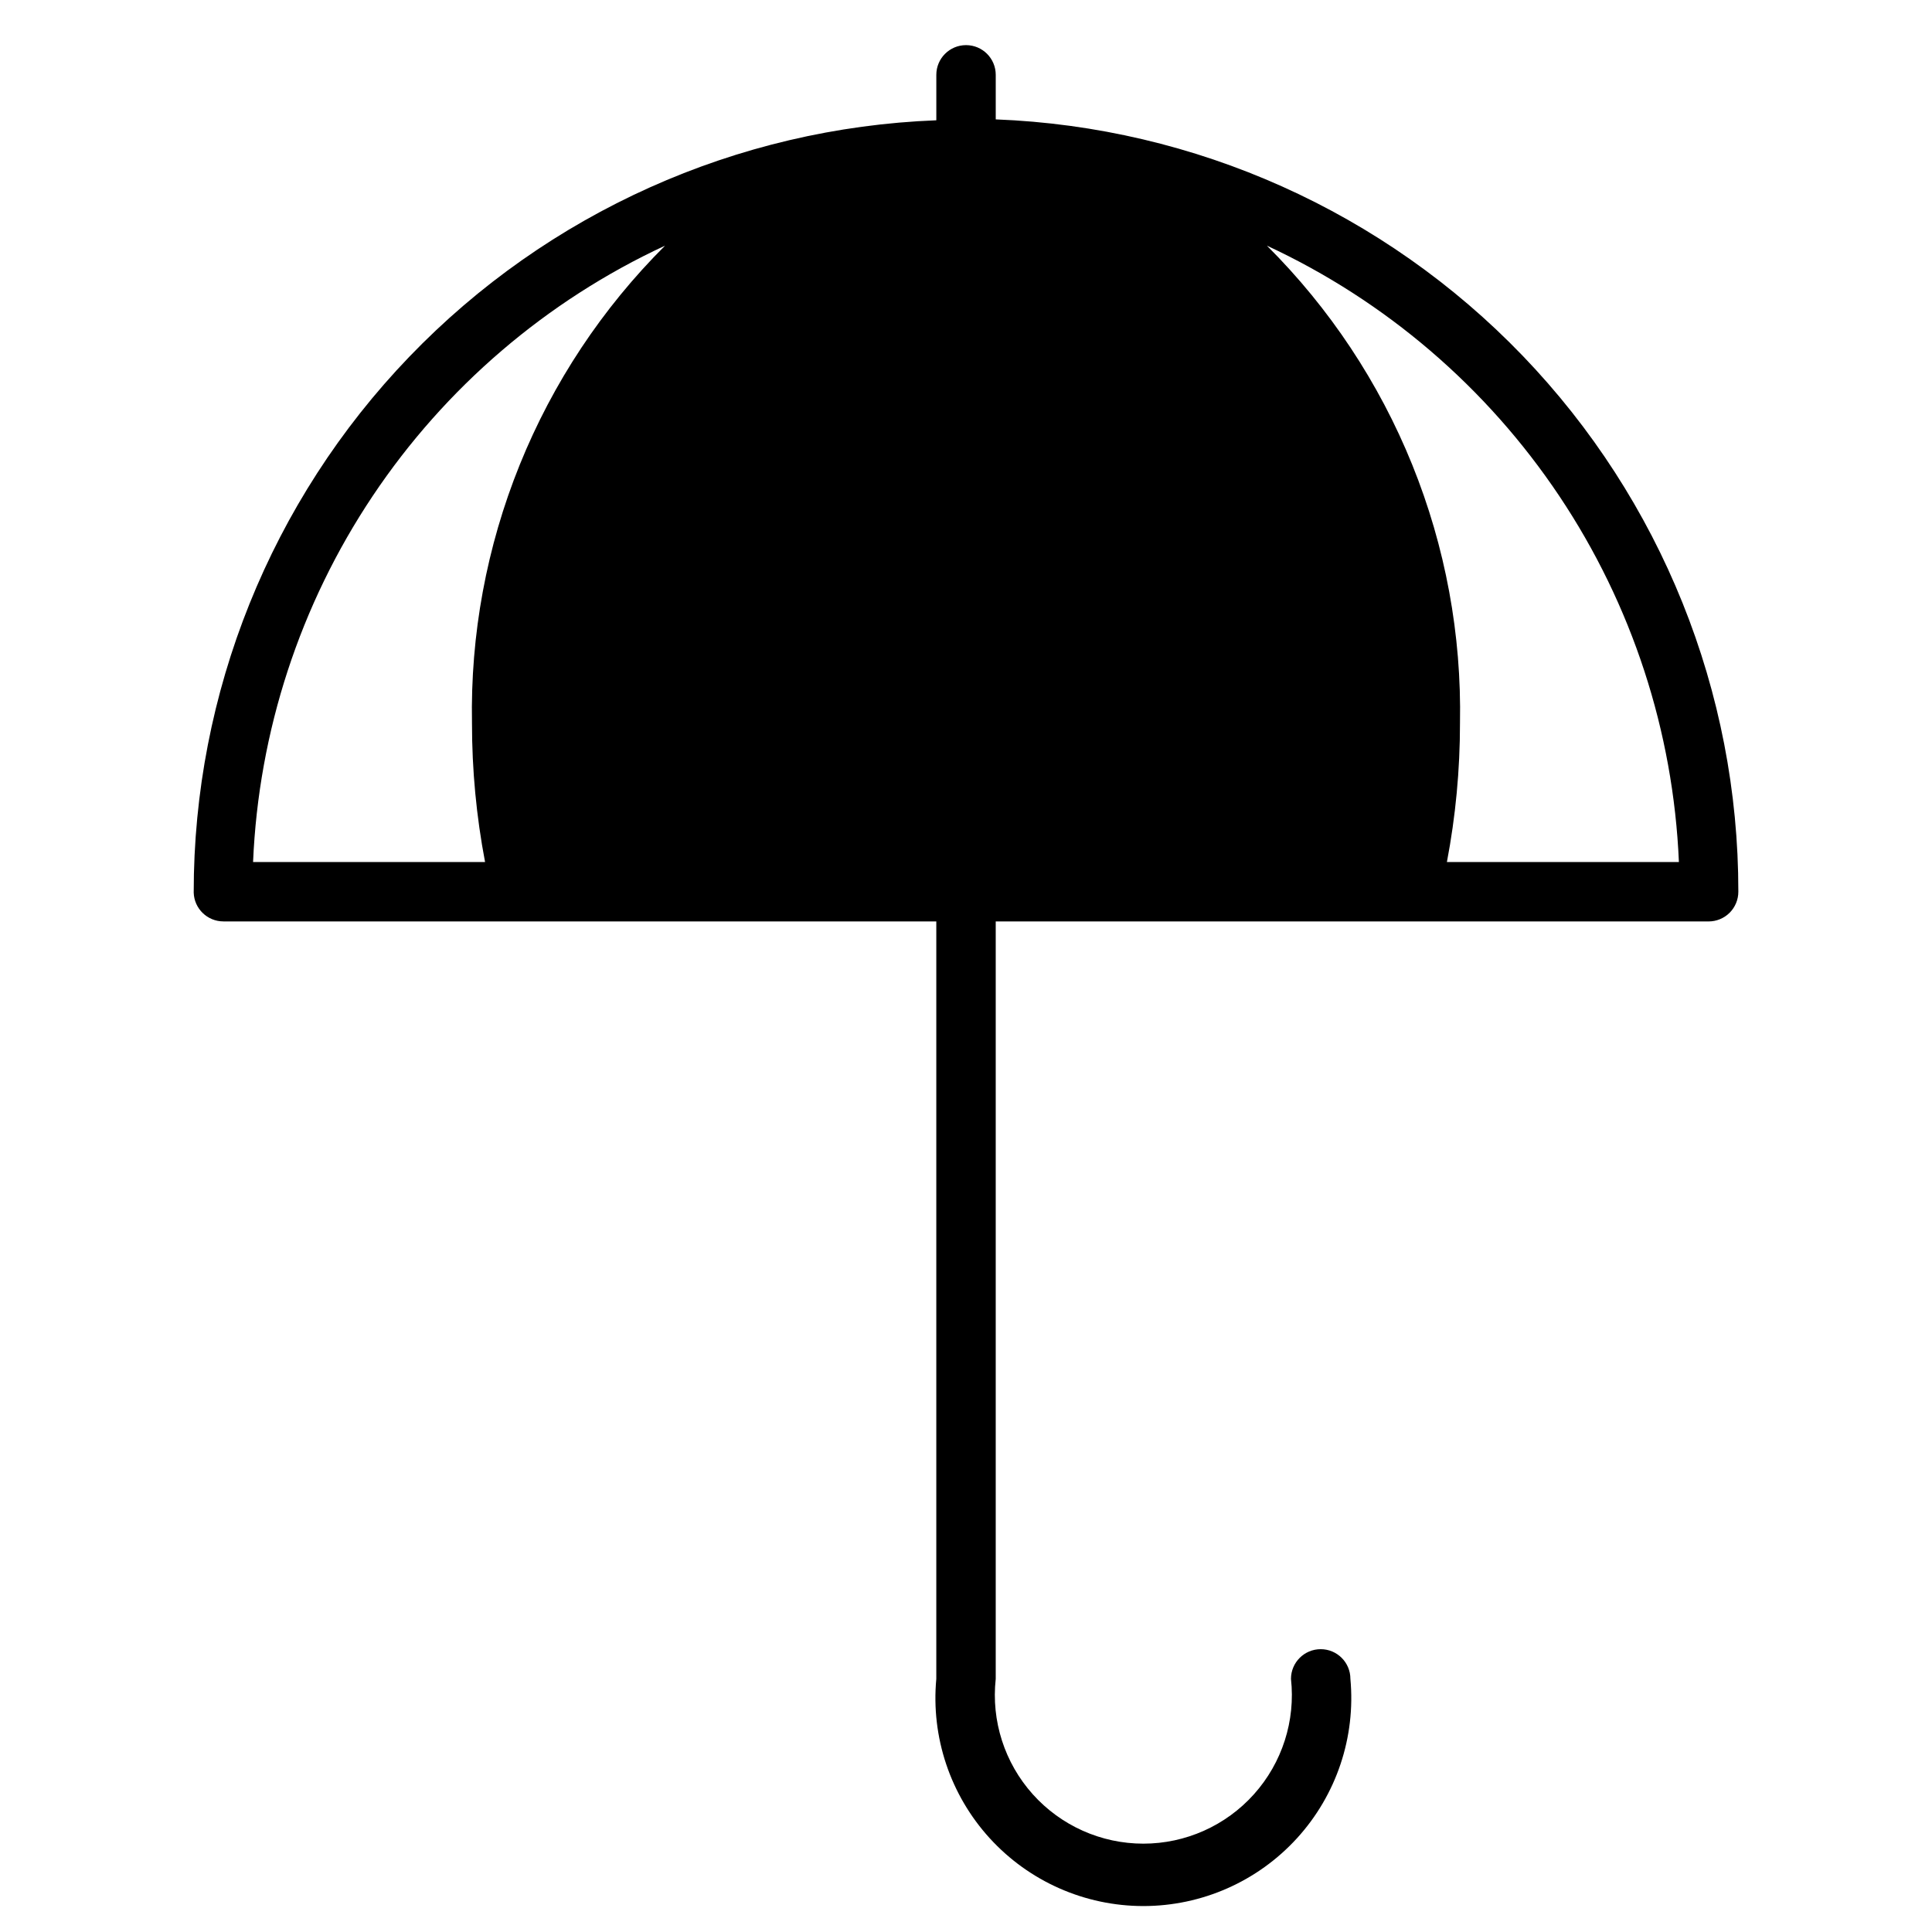 <?xml version="1.0" encoding="UTF-8"?>
<!-- The Best Svg Icon site in the world: iconSvg.co, Visit us! https://iconsvg.co -->
<svg fill="#000000" width="800px" height="800px" version="1.1" viewBox="144 144 512 512" xmlns="http://www.w3.org/2000/svg">
 <path d="m203.2 388.19h188.93v200.73c-1.434 15.438 3.703 30.762 14.145 42.215 10.441 11.457 25.223 17.988 40.727 17.988 15.5 0 30.285-6.531 40.727-17.988 10.441-11.453 15.574-26.777 14.141-42.215 0-4.348-3.523-7.871-7.871-7.871-4.348 0-7.875 3.523-7.875 7.871 1.227 11.121-2.344 22.238-9.809 30.57-7.465 8.336-18.125 13.098-29.312 13.098-11.191 0-21.852-4.762-29.316-13.098-7.465-8.332-11.031-19.449-9.809-30.57v-200.73h188.93c2.086 0 4.09-0.832 5.566-2.305 1.473-1.477 2.305-3.481 2.305-5.566 0.039-52.949-20.441-103.85-57.137-142.02-36.699-38.164-86.758-60.621-139.66-62.66v-11.809c0-4.348-3.523-7.871-7.871-7.871s-7.875 3.523-7.875 7.871v12.047c-52.906 2.035-102.96 24.496-139.66 62.66-36.699 38.164-57.18 89.066-57.141 142.01 0.129 4.254 3.617 7.637 7.875 7.637zm385.73-15.742-61.484-0.004c2.309-12.117 3.469-24.426 3.465-36.762 0.445-23.457-3.859-46.766-12.652-68.516-8.793-21.754-21.895-41.504-38.516-58.066 31.43 14.594 58.238 37.555 77.496 66.363 19.258 28.809 30.219 62.359 31.688 96.98zm-268.68-163.35c-16.621 16.562-29.719 36.312-38.512 58.066-8.793 21.75-13.098 45.059-12.656 68.516-0.004 12.336 1.156 24.645 3.465 36.762h-61.48c1.469-34.621 12.43-68.172 31.688-96.98 19.258-28.809 46.066-51.77 77.496-66.363z"/>
</svg>